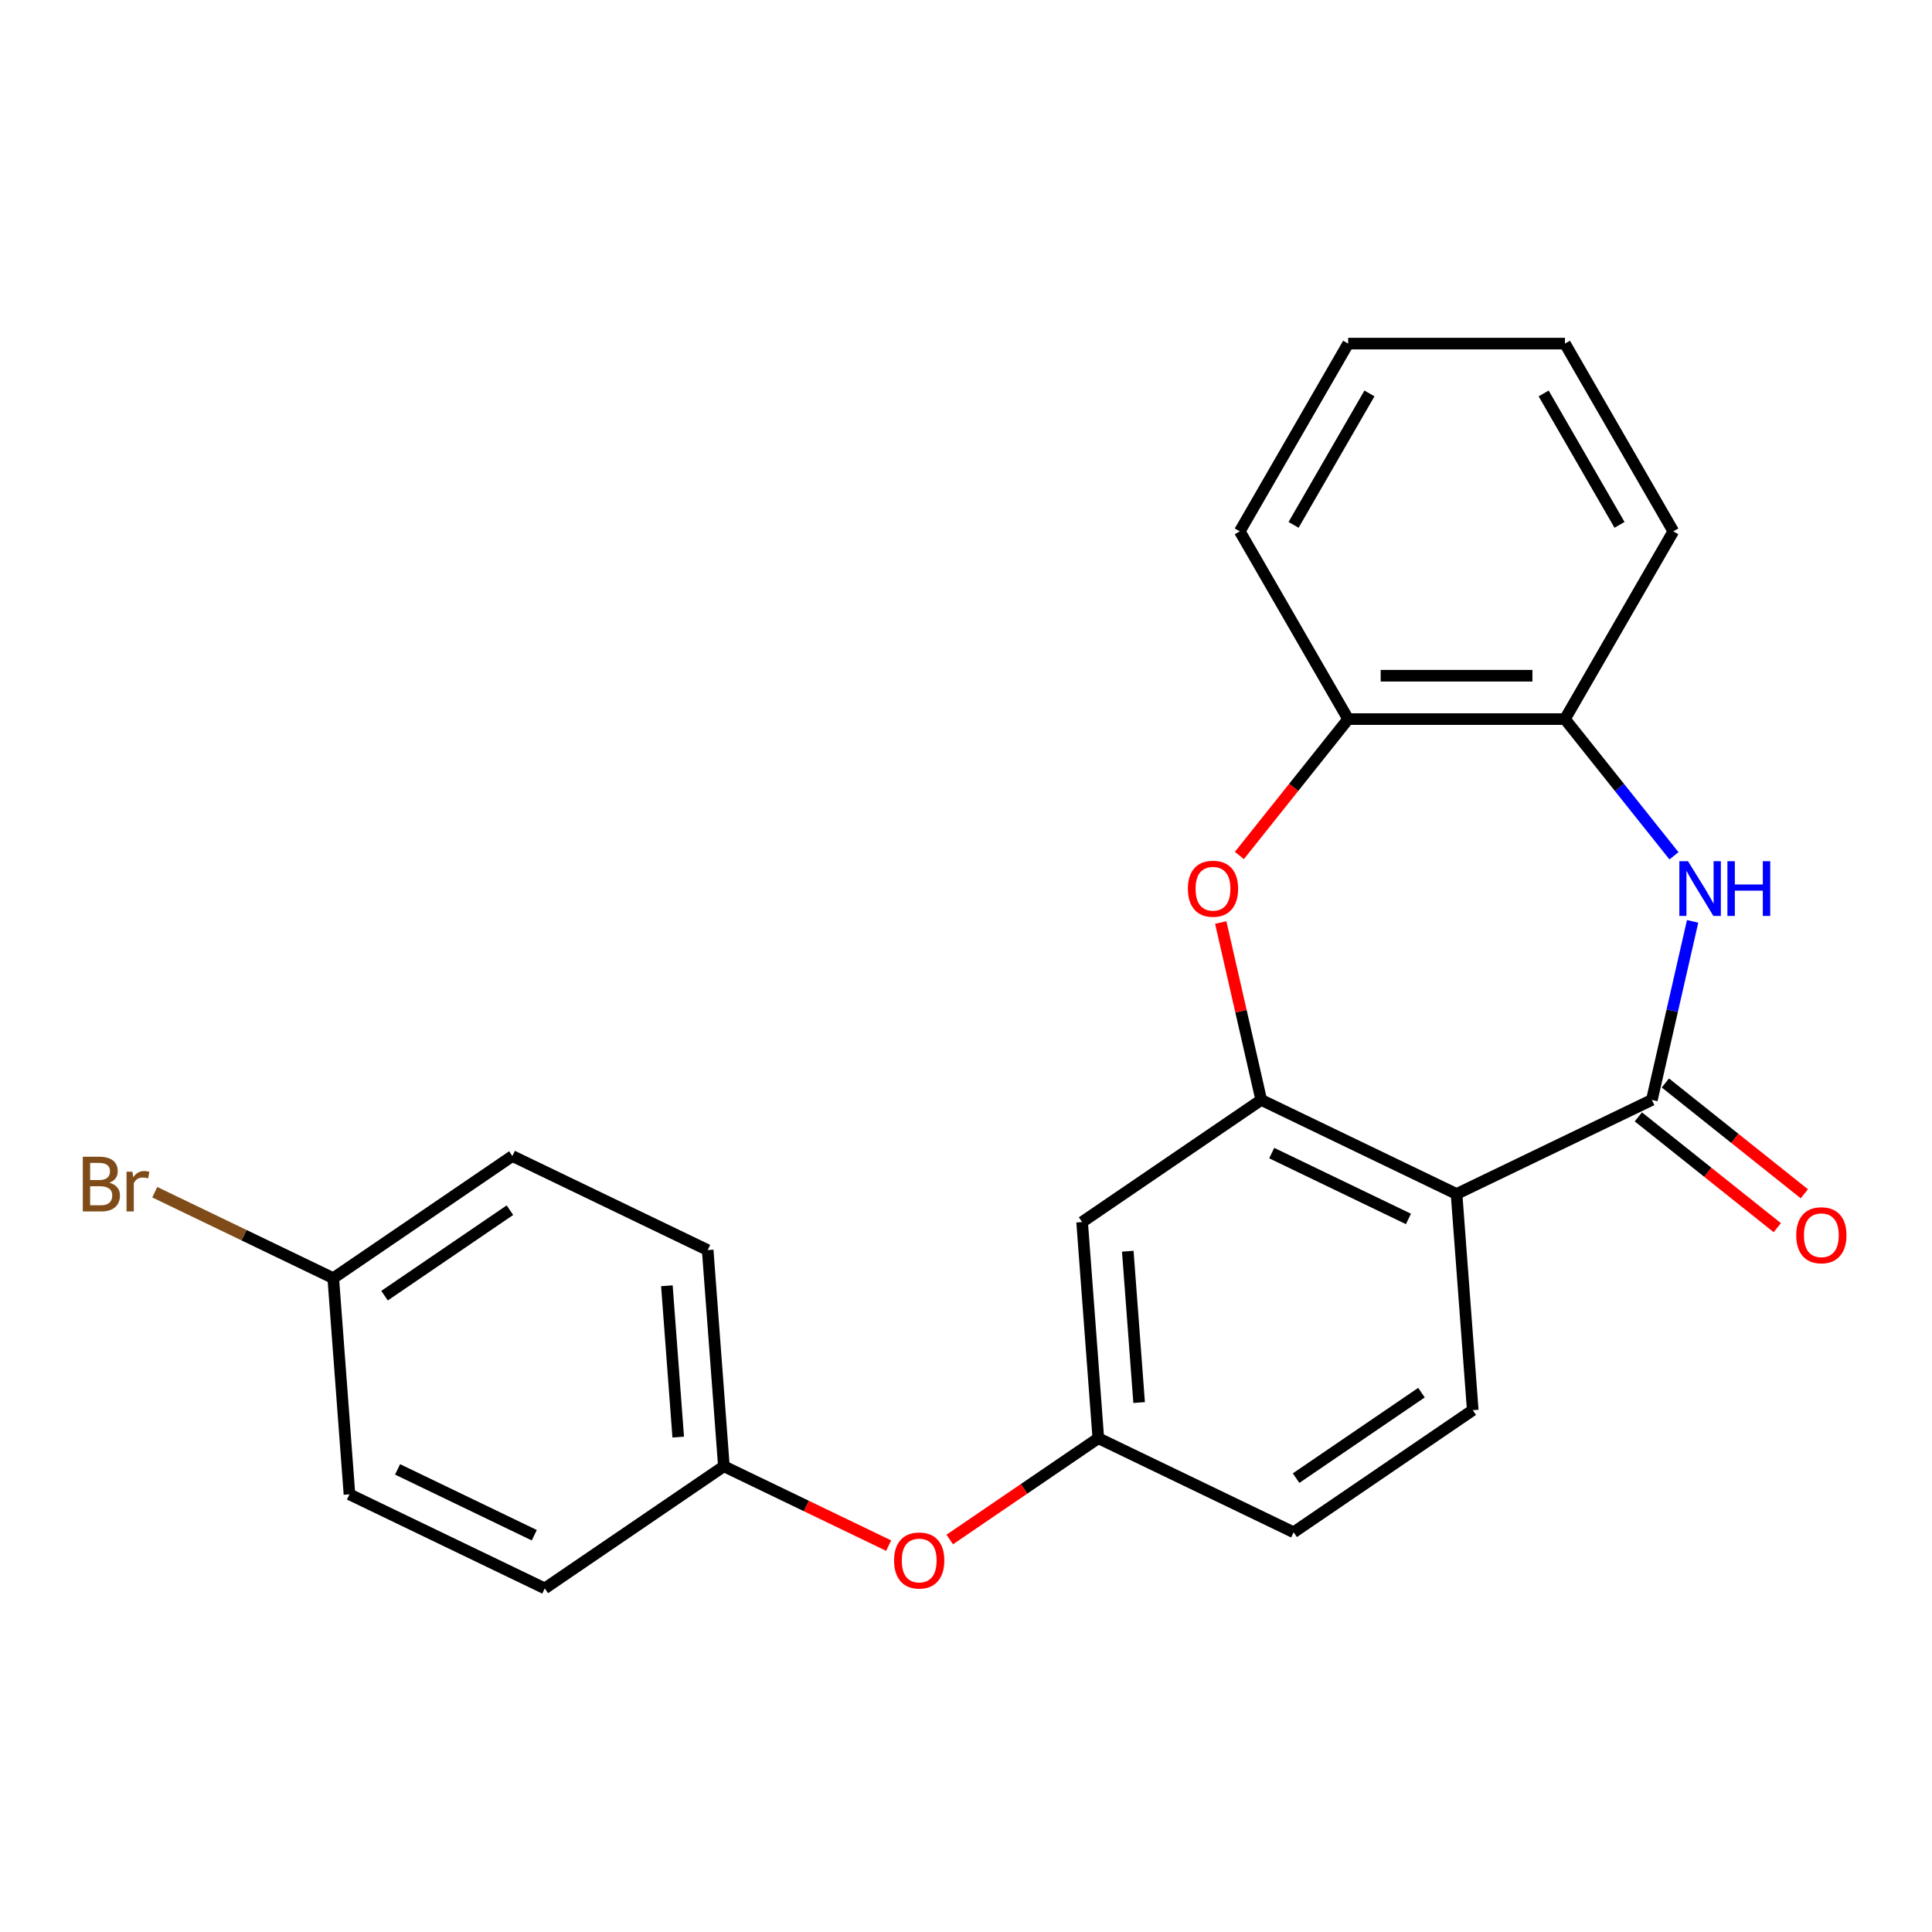 <?xml version='1.0' encoding='iso-8859-1'?>
<svg version='1.1' baseProfile='full'
              xmlns='http://www.w3.org/2000/svg'
                      xmlns:rdkit='http://www.rdkit.org/xml'
                      xmlns:xlink='http://www.w3.org/1999/xlink'
                  xml:space='preserve'
width='1000px' height='1000px' viewBox='0 0 1000 1000'>
<!-- END OF HEADER -->
<rect style='opacity:1.0;fill:#FFFFFF;stroke:none' width='1000' height='1000' x='0' y='0'> </rect>
<path class='bond-0' d='M 855.001,569.317 L 753.906,618.002' style='fill:none;fill-rule:evenodd;stroke:#000000;stroke-width:6px;stroke-linecap:butt;stroke-linejoin:miter;stroke-opacity:1' />
<path class='bond-2' d='M 855.001,569.317 L 865.549,523.103' style='fill:none;fill-rule:evenodd;stroke:#000000;stroke-width:6px;stroke-linecap:butt;stroke-linejoin:miter;stroke-opacity:1' />
<path class='bond-2' d='M 865.549,523.103 L 876.097,476.889' style='fill:none;fill-rule:evenodd;stroke:#0000FF;stroke-width:6px;stroke-linecap:butt;stroke-linejoin:miter;stroke-opacity:1' />
<path class='bond-8' d='M 848.005,578.09 L 883.966,606.768' style='fill:none;fill-rule:evenodd;stroke:#000000;stroke-width:6px;stroke-linecap:butt;stroke-linejoin:miter;stroke-opacity:1' />
<path class='bond-8' d='M 883.966,606.768 L 919.927,635.446' style='fill:none;fill-rule:evenodd;stroke:#FF0000;stroke-width:6px;stroke-linecap:butt;stroke-linejoin:miter;stroke-opacity:1' />
<path class='bond-8' d='M 861.997,560.545 L 897.958,589.223' style='fill:none;fill-rule:evenodd;stroke:#000000;stroke-width:6px;stroke-linecap:butt;stroke-linejoin:miter;stroke-opacity:1' />
<path class='bond-8' d='M 897.958,589.223 L 933.919,617.9' style='fill:none;fill-rule:evenodd;stroke:#FF0000;stroke-width:6px;stroke-linecap:butt;stroke-linejoin:miter;stroke-opacity:1' />
<path class='bond-1' d='M 753.906,618.002 L 652.812,569.317' style='fill:none;fill-rule:evenodd;stroke:#000000;stroke-width:6px;stroke-linecap:butt;stroke-linejoin:miter;stroke-opacity:1' />
<path class='bond-1' d='M 729.005,630.918 L 658.239,596.839' style='fill:none;fill-rule:evenodd;stroke:#000000;stroke-width:6px;stroke-linecap:butt;stroke-linejoin:miter;stroke-opacity:1' />
<path class='bond-7' d='M 753.906,618.002 L 762.292,729.895' style='fill:none;fill-rule:evenodd;stroke:#000000;stroke-width:6px;stroke-linecap:butt;stroke-linejoin:miter;stroke-opacity:1' />
<path class='bond-3' d='M 652.812,569.317 L 642.332,523.403' style='fill:none;fill-rule:evenodd;stroke:#000000;stroke-width:6px;stroke-linecap:butt;stroke-linejoin:miter;stroke-opacity:1' />
<path class='bond-3' d='M 642.332,523.403 L 631.852,477.489' style='fill:none;fill-rule:evenodd;stroke:#FF0000;stroke-width:6px;stroke-linecap:butt;stroke-linejoin:miter;stroke-opacity:1' />
<path class='bond-6' d='M 652.812,569.317 L 560.102,632.526' style='fill:none;fill-rule:evenodd;stroke:#000000;stroke-width:6px;stroke-linecap:butt;stroke-linejoin:miter;stroke-opacity:1' />
<path class='bond-4' d='M 866.44,442.959 L 838.225,407.578' style='fill:none;fill-rule:evenodd;stroke:#0000FF;stroke-width:6px;stroke-linecap:butt;stroke-linejoin:miter;stroke-opacity:1' />
<path class='bond-4' d='M 838.225,407.578 L 810.01,372.197' style='fill:none;fill-rule:evenodd;stroke:#000000;stroke-width:6px;stroke-linecap:butt;stroke-linejoin:miter;stroke-opacity:1' />
<path class='bond-23' d='M 641.5,442.799 L 669.652,407.498' style='fill:none;fill-rule:evenodd;stroke:#FF0000;stroke-width:6px;stroke-linecap:butt;stroke-linejoin:miter;stroke-opacity:1' />
<path class='bond-23' d='M 669.652,407.498 L 697.803,372.197' style='fill:none;fill-rule:evenodd;stroke:#000000;stroke-width:6px;stroke-linecap:butt;stroke-linejoin:miter;stroke-opacity:1' />
<path class='bond-5' d='M 810.01,372.197 L 697.803,372.197' style='fill:none;fill-rule:evenodd;stroke:#000000;stroke-width:6px;stroke-linecap:butt;stroke-linejoin:miter;stroke-opacity:1' />
<path class='bond-5' d='M 793.179,349.756 L 714.634,349.756' style='fill:none;fill-rule:evenodd;stroke:#000000;stroke-width:6px;stroke-linecap:butt;stroke-linejoin:miter;stroke-opacity:1' />
<path class='bond-19' d='M 810.01,372.197 L 866.113,275.023' style='fill:none;fill-rule:evenodd;stroke:#000000;stroke-width:6px;stroke-linecap:butt;stroke-linejoin:miter;stroke-opacity:1' />
<path class='bond-20' d='M 697.803,372.197 L 641.7,275.023' style='fill:none;fill-rule:evenodd;stroke:#000000;stroke-width:6px;stroke-linecap:butt;stroke-linejoin:miter;stroke-opacity:1' />
<path class='bond-24' d='M 560.102,632.526 L 568.487,744.419' style='fill:none;fill-rule:evenodd;stroke:#000000;stroke-width:6px;stroke-linecap:butt;stroke-linejoin:miter;stroke-opacity:1' />
<path class='bond-24' d='M 583.738,647.633 L 589.608,725.958' style='fill:none;fill-rule:evenodd;stroke:#000000;stroke-width:6px;stroke-linecap:butt;stroke-linejoin:miter;stroke-opacity:1' />
<path class='bond-11' d='M 762.292,729.895 L 669.582,793.104' style='fill:none;fill-rule:evenodd;stroke:#000000;stroke-width:6px;stroke-linecap:butt;stroke-linejoin:miter;stroke-opacity:1' />
<path class='bond-11' d='M 735.744,720.835 L 670.847,765.08' style='fill:none;fill-rule:evenodd;stroke:#000000;stroke-width:6px;stroke-linecap:butt;stroke-linejoin:miter;stroke-opacity:1' />
<path class='bond-9' d='M 568.487,744.419 L 669.582,793.104' style='fill:none;fill-rule:evenodd;stroke:#000000;stroke-width:6px;stroke-linecap:butt;stroke-linejoin:miter;stroke-opacity:1' />
<path class='bond-10' d='M 568.487,744.419 L 530.035,770.635' style='fill:none;fill-rule:evenodd;stroke:#000000;stroke-width:6px;stroke-linecap:butt;stroke-linejoin:miter;stroke-opacity:1' />
<path class='bond-10' d='M 530.035,770.635 L 491.583,796.851' style='fill:none;fill-rule:evenodd;stroke:#FF0000;stroke-width:6px;stroke-linecap:butt;stroke-linejoin:miter;stroke-opacity:1' />
<path class='bond-12' d='M 459.972,800.016 L 417.328,779.479' style='fill:none;fill-rule:evenodd;stroke:#FF0000;stroke-width:6px;stroke-linecap:butt;stroke-linejoin:miter;stroke-opacity:1' />
<path class='bond-12' d='M 417.328,779.479 L 374.683,758.942' style='fill:none;fill-rule:evenodd;stroke:#000000;stroke-width:6px;stroke-linecap:butt;stroke-linejoin:miter;stroke-opacity:1' />
<path class='bond-15' d='M 374.683,758.942 L 281.973,822.151' style='fill:none;fill-rule:evenodd;stroke:#000000;stroke-width:6px;stroke-linecap:butt;stroke-linejoin:miter;stroke-opacity:1' />
<path class='bond-16' d='M 374.683,758.942 L 366.298,647.049' style='fill:none;fill-rule:evenodd;stroke:#000000;stroke-width:6px;stroke-linecap:butt;stroke-linejoin:miter;stroke-opacity:1' />
<path class='bond-16' d='M 351.046,743.836 L 345.177,665.51' style='fill:none;fill-rule:evenodd;stroke:#000000;stroke-width:6px;stroke-linecap:butt;stroke-linejoin:miter;stroke-opacity:1' />
<path class='bond-13' d='M 172.493,661.573 L 265.203,598.365' style='fill:none;fill-rule:evenodd;stroke:#000000;stroke-width:6px;stroke-linecap:butt;stroke-linejoin:miter;stroke-opacity:1' />
<path class='bond-13' d='M 199.041,670.634 L 263.938,626.388' style='fill:none;fill-rule:evenodd;stroke:#000000;stroke-width:6px;stroke-linecap:butt;stroke-linejoin:miter;stroke-opacity:1' />
<path class='bond-14' d='M 172.493,661.573 L 126.298,639.327' style='fill:none;fill-rule:evenodd;stroke:#000000;stroke-width:6px;stroke-linecap:butt;stroke-linejoin:miter;stroke-opacity:1' />
<path class='bond-14' d='M 126.298,639.327 L 80.103,617.081' style='fill:none;fill-rule:evenodd;stroke:#7F4C19;stroke-width:6px;stroke-linecap:butt;stroke-linejoin:miter;stroke-opacity:1' />
<path class='bond-26' d='M 172.493,661.573 L 180.878,773.466' style='fill:none;fill-rule:evenodd;stroke:#000000;stroke-width:6px;stroke-linecap:butt;stroke-linejoin:miter;stroke-opacity:1' />
<path class='bond-17' d='M 281.973,822.151 L 180.878,773.466' style='fill:none;fill-rule:evenodd;stroke:#000000;stroke-width:6px;stroke-linecap:butt;stroke-linejoin:miter;stroke-opacity:1' />
<path class='bond-17' d='M 276.546,794.629 L 205.779,760.55' style='fill:none;fill-rule:evenodd;stroke:#000000;stroke-width:6px;stroke-linecap:butt;stroke-linejoin:miter;stroke-opacity:1' />
<path class='bond-18' d='M 366.298,647.049 L 265.203,598.365' style='fill:none;fill-rule:evenodd;stroke:#000000;stroke-width:6px;stroke-linecap:butt;stroke-linejoin:miter;stroke-opacity:1' />
<path class='bond-22' d='M 866.113,275.023 L 810.01,177.849' style='fill:none;fill-rule:evenodd;stroke:#000000;stroke-width:6px;stroke-linecap:butt;stroke-linejoin:miter;stroke-opacity:1' />
<path class='bond-22' d='M 838.263,271.668 L 798.991,203.646' style='fill:none;fill-rule:evenodd;stroke:#000000;stroke-width:6px;stroke-linecap:butt;stroke-linejoin:miter;stroke-opacity:1' />
<path class='bond-25' d='M 641.7,275.023 L 697.803,177.849' style='fill:none;fill-rule:evenodd;stroke:#000000;stroke-width:6px;stroke-linecap:butt;stroke-linejoin:miter;stroke-opacity:1' />
<path class='bond-25' d='M 669.55,271.668 L 708.822,203.646' style='fill:none;fill-rule:evenodd;stroke:#000000;stroke-width:6px;stroke-linecap:butt;stroke-linejoin:miter;stroke-opacity:1' />
<path class='bond-21' d='M 697.803,177.849 L 810.01,177.849' style='fill:none;fill-rule:evenodd;stroke:#000000;stroke-width:6px;stroke-linecap:butt;stroke-linejoin:miter;stroke-opacity:1' />
<path  class='atom-3' d='M 873.71 445.764
L 882.99 460.764
Q 883.91 462.244, 885.39 464.924
Q 886.87 467.604, 886.95 467.764
L 886.95 445.764
L 890.71 445.764
L 890.71 474.084
L 886.83 474.084
L 876.87 457.684
Q 875.71 455.764, 874.47 453.564
Q 873.27 451.364, 872.91 450.684
L 872.91 474.084
L 869.23 474.084
L 869.23 445.764
L 873.71 445.764
' fill='#0000FF'/>
<path  class='atom-3' d='M 894.11 445.764
L 897.95 445.764
L 897.95 457.804
L 912.43 457.804
L 912.43 445.764
L 916.27 445.764
L 916.27 474.084
L 912.43 474.084
L 912.43 461.004
L 897.95 461.004
L 897.95 474.084
L 894.11 474.084
L 894.11 445.764
' fill='#0000FF'/>
<path  class='atom-4' d='M 614.843 460.004
Q 614.843 453.204, 618.203 449.404
Q 621.563 445.604, 627.843 445.604
Q 634.123 445.604, 637.483 449.404
Q 640.843 453.204, 640.843 460.004
Q 640.843 466.884, 637.443 470.804
Q 634.043 474.684, 627.843 474.684
Q 621.603 474.684, 618.203 470.804
Q 614.843 466.924, 614.843 460.004
M 627.843 471.484
Q 632.163 471.484, 634.483 468.604
Q 636.843 465.684, 636.843 460.004
Q 636.843 454.444, 634.483 451.644
Q 632.163 448.804, 627.843 448.804
Q 623.523 448.804, 621.163 451.604
Q 618.843 454.404, 618.843 460.004
Q 618.843 465.724, 621.163 468.604
Q 623.523 471.484, 627.843 471.484
' fill='#FF0000'/>
<path  class='atom-9' d='M 929.728 639.357
Q 929.728 632.557, 933.088 628.757
Q 936.448 624.957, 942.728 624.957
Q 949.008 624.957, 952.368 628.757
Q 955.728 632.557, 955.728 639.357
Q 955.728 646.237, 952.328 650.157
Q 948.928 654.037, 942.728 654.037
Q 936.488 654.037, 933.088 650.157
Q 929.728 646.277, 929.728 639.357
M 942.728 650.837
Q 947.048 650.837, 949.368 647.957
Q 951.728 645.037, 951.728 639.357
Q 951.728 633.797, 949.368 630.997
Q 947.048 628.157, 942.728 628.157
Q 938.408 628.157, 936.048 630.957
Q 933.728 633.757, 933.728 639.357
Q 933.728 645.077, 936.048 647.957
Q 938.408 650.837, 942.728 650.837
' fill='#FF0000'/>
<path  class='atom-11' d='M 462.778 807.707
Q 462.778 800.907, 466.138 797.107
Q 469.498 793.307, 475.778 793.307
Q 482.058 793.307, 485.418 797.107
Q 488.778 800.907, 488.778 807.707
Q 488.778 814.587, 485.378 818.507
Q 481.978 822.387, 475.778 822.387
Q 469.538 822.387, 466.138 818.507
Q 462.778 814.627, 462.778 807.707
M 475.778 819.187
Q 480.098 819.187, 482.418 816.307
Q 484.778 813.387, 484.778 807.707
Q 484.778 802.147, 482.418 799.347
Q 480.098 796.507, 475.778 796.507
Q 471.458 796.507, 469.098 799.307
Q 466.778 802.107, 466.778 807.707
Q 466.778 813.427, 469.098 816.307
Q 471.458 819.187, 475.778 819.187
' fill='#FF0000'/>
<path  class='atom-15' d='M 56.618 612.168
Q 59.338 612.928, 60.698 614.608
Q 62.098 616.248, 62.098 618.688
Q 62.098 622.608, 59.578 624.848
Q 57.098 627.048, 52.378 627.048
L 42.858 627.048
L 42.858 598.728
L 51.218 598.728
Q 56.058 598.728, 58.498 600.688
Q 60.938 602.648, 60.938 606.248
Q 60.938 610.528, 56.618 612.168
M 46.658 601.928
L 46.658 610.808
L 51.218 610.808
Q 54.018 610.808, 55.458 609.688
Q 56.938 608.528, 56.938 606.248
Q 56.938 601.928, 51.218 601.928
L 46.658 601.928
M 52.378 623.848
Q 55.138 623.848, 56.618 622.528
Q 58.098 621.208, 58.098 618.688
Q 58.098 616.368, 56.458 615.208
Q 54.858 614.008, 51.778 614.008
L 46.658 614.008
L 46.658 623.848
L 52.378 623.848
' fill='#7F4C19'/>
<path  class='atom-15' d='M 68.538 606.488
L 68.978 609.328
Q 71.138 606.128, 74.658 606.128
Q 75.778 606.128, 77.298 606.528
L 76.698 609.888
Q 74.978 609.488, 74.018 609.488
Q 72.338 609.488, 71.218 610.168
Q 70.138 610.808, 69.258 612.368
L 69.258 627.048
L 65.498 627.048
L 65.498 606.488
L 68.538 606.488
' fill='#7F4C19'/>
</svg>
